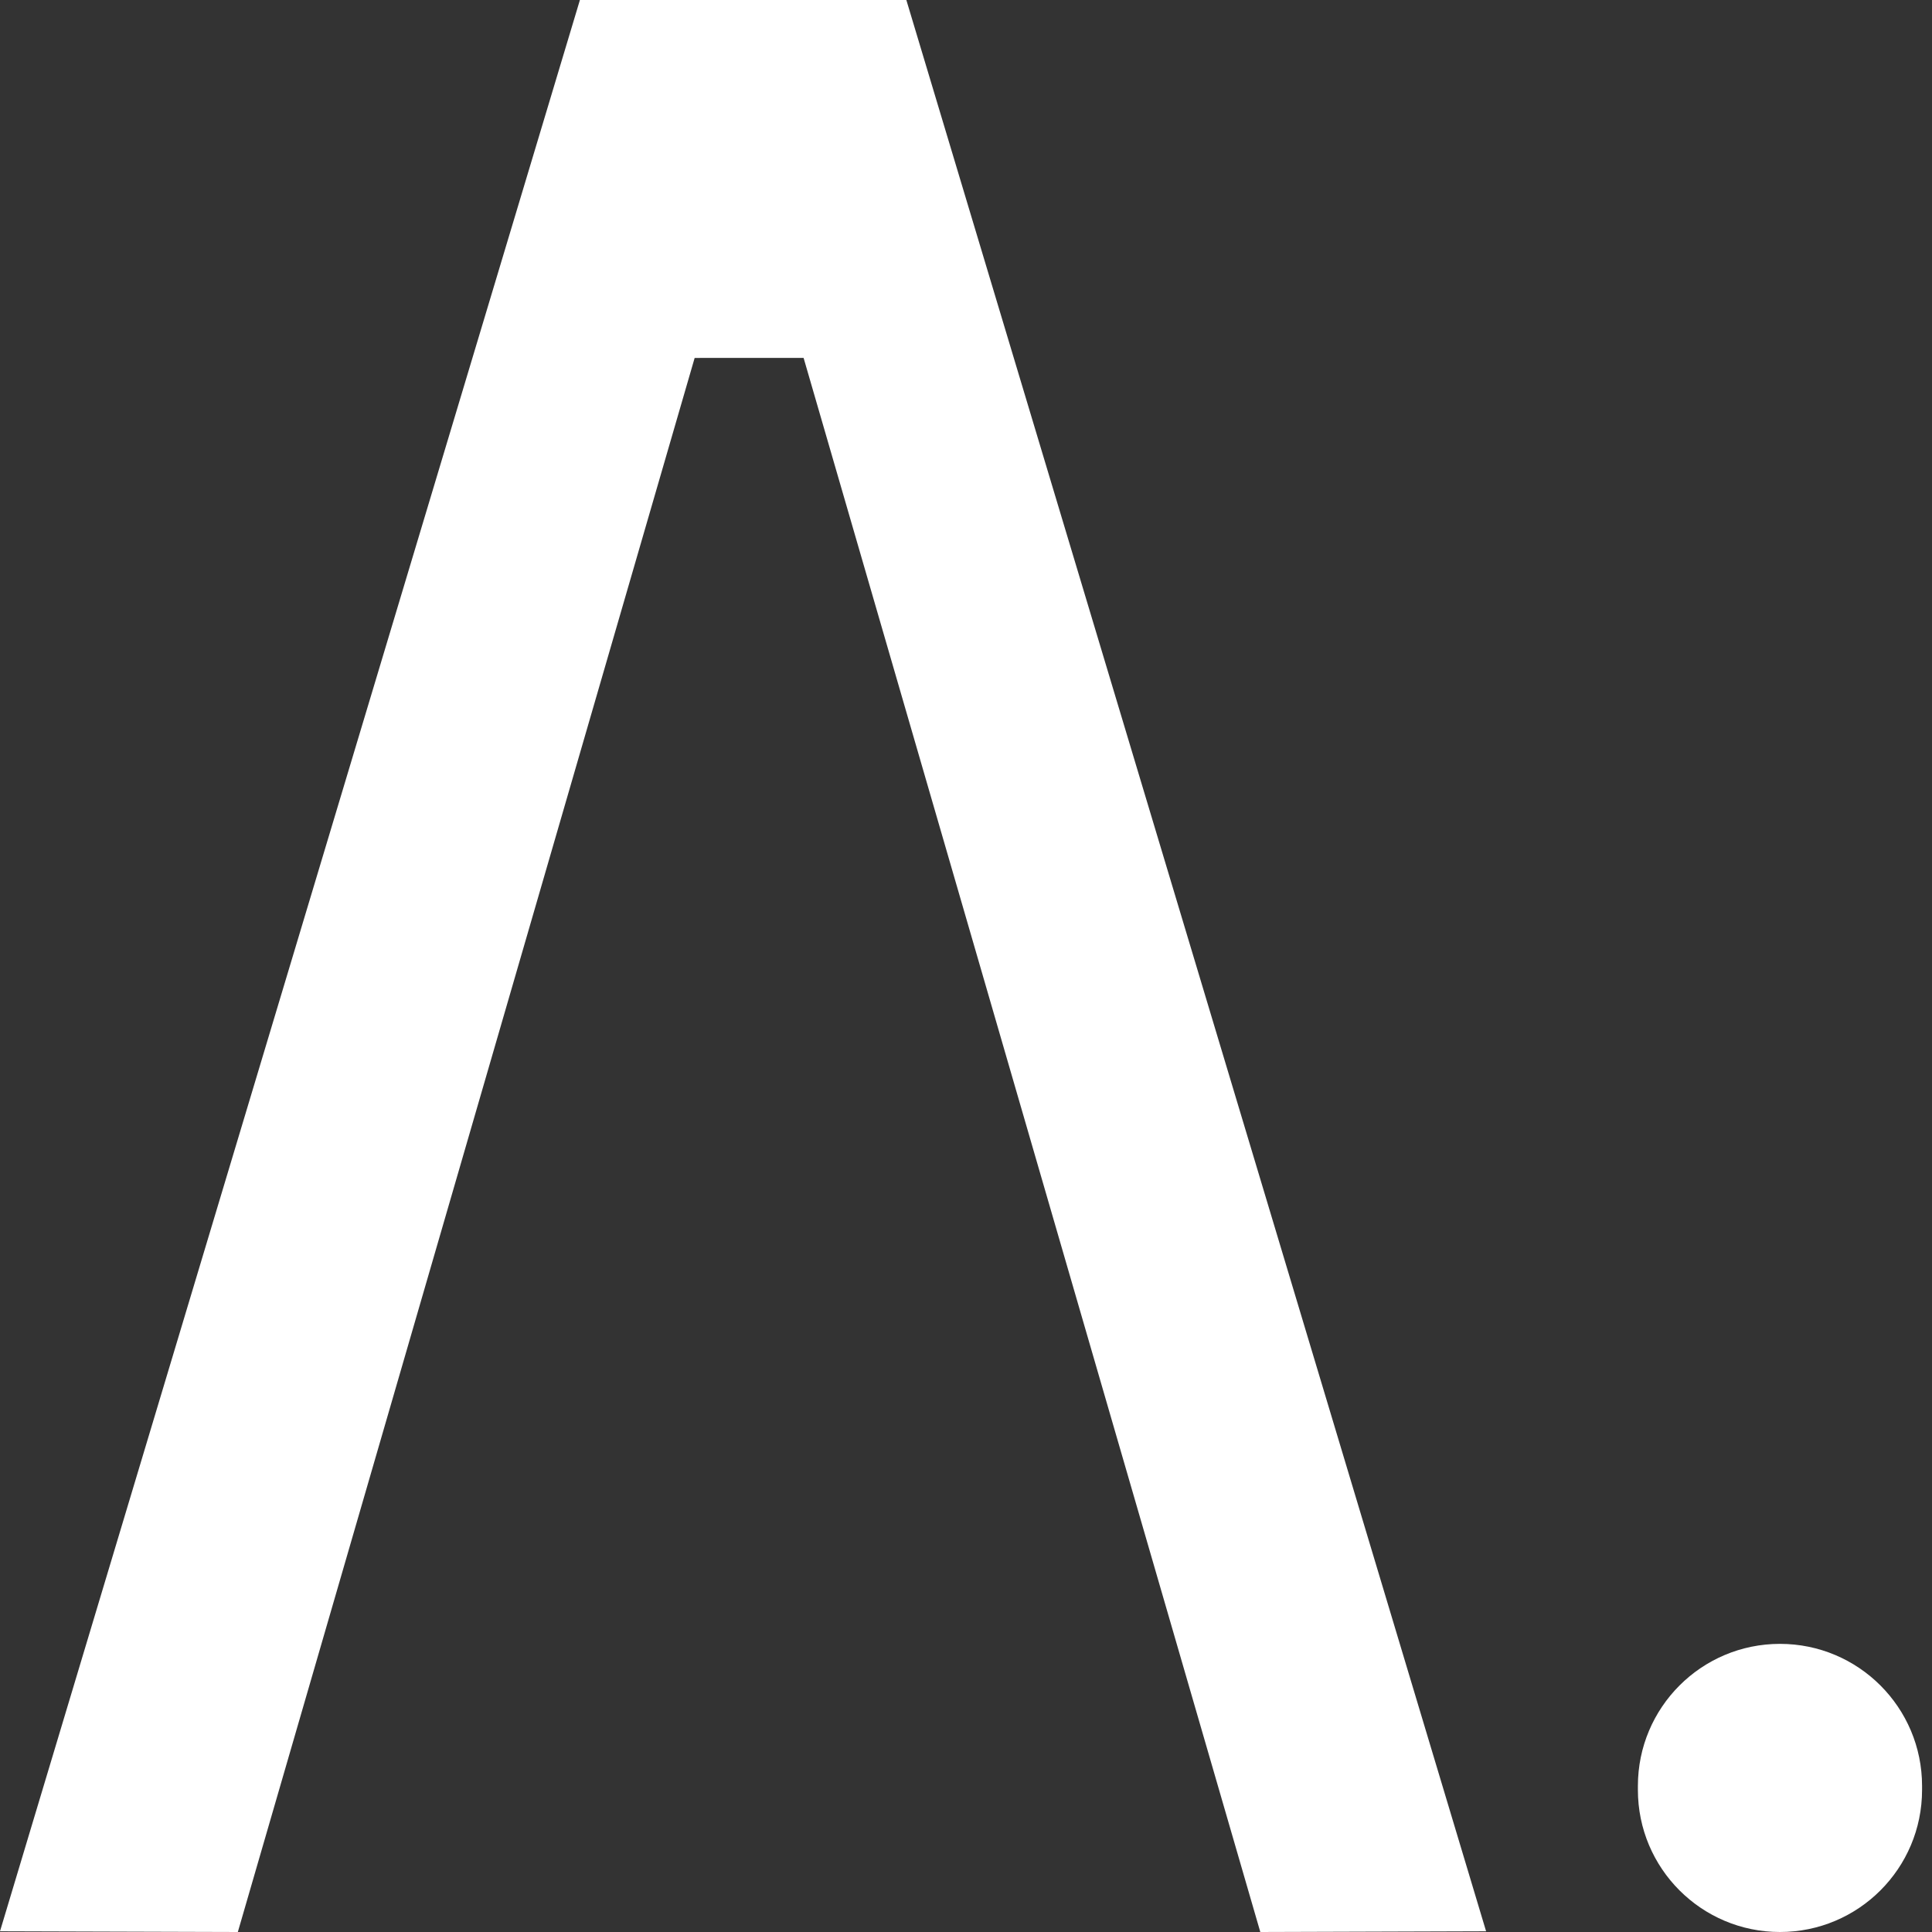 <?xml version="1.0" encoding="UTF-8" standalone="no"?>
<!DOCTYPE svg PUBLIC "-//W3C//DTD SVG 1.1//EN" "http://www.w3.org/Graphics/SVG/1.1/DTD/svg11.dtd">
<!-- Created with Vectornator (http://vectornator.io/) -->
<svg height="100%" stroke-miterlimit="10" style="fill-rule:nonzero;clip-rule:evenodd;stroke-linecap:round;stroke-linejoin:round;" version="1.1" viewBox="0 0 180 180" width="100%" xml:space="preserve" xmlns="http://www.w3.org/2000/svg" xmlns:vectornator="http://vectornator.io" xmlns:xlink="http://www.w3.org/1999/xlink">
<rect x="0" y="0" width="180" height="180" fill="#333333" stroke="none"/>
<defs/>
<g id="Layer-1" vectornator:layerName="Layer 1">
<g opacity="1" vectornator:layerName="Group 5">
<g opacity="1" vectornator:layerName="Group 4">
<path d="M54.029 0L0 179.933L22.158 180L64.719 33.348L74.87 33.346L117.42 180L138.456 179.933L84.442 0L54.029 0Z" fill="#ffffff" fill-rule="nonzero" opacity="1" stroke="none" vectornator:layerName="Curve 1"/>
</g>
<path d="M165.836 153.155C158.525 153.155 152.599 159.082 152.599 166.393L152.599 166.762C152.599 174.073 158.525 180 165.836 180L165.836 180C173.148 180 179.074 174.073 179.074 166.762L179.074 166.393C179.074 159.082 173.148 153.155 165.836 153.155L165.836 153.155Z" fill="#ffffff" fill-rule="nonzero" opacity="1" stroke="none" vectornator:layerName="Curve 1"/>
</g>
</g>
</svg>
